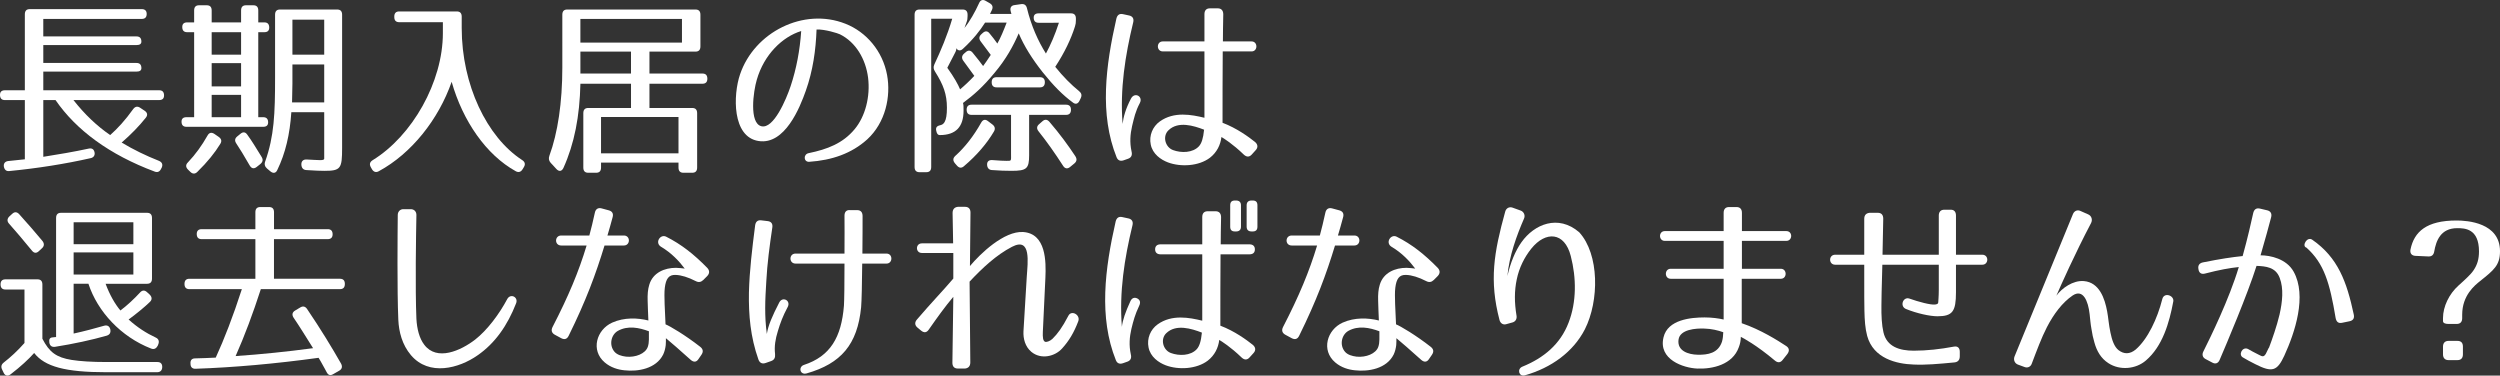 <?xml version="1.0" encoding="utf-8"?>
<!-- Generator: Adobe Illustrator 16.0.0, SVG Export Plug-In . SVG Version: 6.00 Build 0)  -->
<!DOCTYPE svg PUBLIC "-//W3C//DTD SVG 1.1//EN" "http://www.w3.org/Graphics/SVG/1.1/DTD/svg11.dtd">
<svg version="1.1" id="レイヤー_1" xmlns="http://www.w3.org/2000/svg" xmlns:xlink="http://www.w3.org/1999/xlink" x="0px"
	 y="0px" width="234.081px" height="35.168px" viewBox="0 0 234.081 35.168" enable-background="new 0 0 234.081 35.168"
	 xml:space="preserve">
<rect x="0" y="0" width="234.081" height="35.168" fill="#333333" stroke="none"/>
<g>
	<path fill="#FFFFFF" d="M13.735,1.305c0,0.306-0.153,0.467-0.462,0.467h-9.22V3.41h8.724c0.309,0,0.462,0.162,0.462,0.486
		c0,0.217-0.153,0.324-0.462,0.324H4.054v1.675h8.724c0.309,0,0.462,0.162,0.462,0.485c0,0.217-0.153,0.324-0.462,0.324H4.054v1.747
		h10.845c0.309,0,0.462,0.162,0.462,0.486c0,0.288-0.153,0.433-0.462,0.433H6.877c1.061,1.35,2.206,2.43,3.438,3.276
		c0.701-0.612,1.42-1.404,2.155-2.431c0.188-0.252,0.411-0.288,0.65-0.126l0.41,0.271c0.273,0.18,0.325,0.414,0.12,0.666
		c-0.616,0.773-1.368,1.549-2.258,2.322c1.111,0.666,2.258,1.225,3.489,1.711c0.291,0.125,0.394,0.342,0.257,0.648l-0.052,0.09
		c-0.12,0.27-0.325,0.377-0.599,0.27C10.246,14.484,7.133,12.18,5.2,9.371H4.054v5.311c1.369-0.216,2.874-0.468,4.276-0.773
		c0.291-0.055,0.479,0.072,0.53,0.396c0.034,0.252-0.103,0.449-0.376,0.504c-2.378,0.539-4.995,0.953-7.611,1.206
		c-0.291,0.036-0.462-0.126-0.514-0.433c-0.034-0.287,0.12-0.468,0.411-0.504l1.556-0.162V9.371H0.462C0.154,9.371,0,9.209,0,8.885
		c0-0.289,0.154-0.433,0.462-0.433h1.864V1.34c0-0.324,0.154-0.486,0.462-0.486h10.485C13.582,0.854,13.735,1.016,13.735,1.305z"/>
	<path fill="#FFFFFF" d="M25.208,2.582c0,0.289-0.154,0.433-0.462,0.433h-0.564v7.958h0.462c0.308,0,0.462,0.162,0.462,0.486
		c0,0.27-0.154,0.414-0.462,0.414h-7.185c-0.308,0-0.462-0.162-0.462-0.486c0-0.27,0.154-0.414,0.462-0.414h0.719V3.015h-0.65
		c-0.308,0-0.462-0.162-0.462-0.486c0-0.288,0.154-0.433,0.462-0.433h0.65V0.98c0-0.324,0.153-0.486,0.462-0.486h0.718
		c0.309,0,0.462,0.162,0.462,0.486v1.115h2.754V0.98c0-0.324,0.154-0.486,0.462-0.486h0.685c0.308,0,0.462,0.162,0.462,0.486v1.115
		h0.564C25.054,2.096,25.208,2.258,25.208,2.582z M20.624,13.476c-0.496,0.811-1.198,1.692-2.139,2.61
		c-0.205,0.217-0.444,0.217-0.65,0.019l-0.222-0.216c-0.239-0.234-0.239-0.469-0.018-0.685c0.701-0.738,1.3-1.566,1.83-2.503
		c0.154-0.287,0.377-0.342,0.65-0.162l0.394,0.271C20.727,12.99,20.795,13.205,20.624,13.476z M22.573,3.015h-2.754v2.106h2.754
		V3.015z M22.573,5.914h-2.754v2.178h2.754V5.914z M22.573,8.885h-2.754v2.088h2.754V8.885z M23.155,12.611
		c0.41,0.559,0.804,1.207,1.334,2.07c0.171,0.271,0.12,0.486-0.12,0.685l-0.342,0.271c-0.257,0.197-0.479,0.144-0.649-0.145
		c-0.548-0.954-0.924-1.566-1.249-2.053c-0.171-0.252-0.154-0.468,0.085-0.666l0.309-0.252
		C22.762,12.323,22.984,12.359,23.155,12.611z M30.373,15.996c-0.308,0-0.906-0.018-1.693-0.072
		c-0.29-0.018-0.444-0.197-0.462-0.504c-0.017-0.324,0.172-0.504,0.496-0.486c1.181,0.055,1.608,0.127,1.643-0.071v-4.357h-3.079
		c-0.137,2.071-0.547,3.835-1.317,5.419c-0.137,0.307-0.393,0.324-0.633,0.127l-0.324-0.271c-0.206-0.181-0.274-0.396-0.172-0.666
		c0.839-2.358,0.924-4.483,0.924-7.814V1.376c0-0.323,0.154-0.485,0.462-0.485h5.354c0.308,0,0.461,0.162,0.461,0.485v12.478
		C32.032,15.78,31.913,15.996,30.373,15.996z M27.346,9.586h3.011V6.039H27.38v1.783C27.38,8.236,27.363,8.813,27.346,9.586z
		 M30.356,1.844H27.38v3.277h2.977V1.844z"/>
	<path fill="#FFFFFF" d="M48.893,14.988c0.257,0.162,0.325,0.396,0.154,0.666l-0.12,0.198c-0.153,0.252-0.376,0.323-0.633,0.181
		c-2.771-1.531-4.96-4.7-6.004-8.373c-1.231,3.529-3.763,6.716-6.825,8.373c-0.256,0.143-0.479,0.071-0.633-0.181l-0.103-0.181
		c-0.153-0.27-0.119-0.486,0.154-0.666c3.712-2.269,6.585-7.328,6.585-11.901V2.078h-4.088c-0.308,0-0.462-0.162-0.462-0.486V1.557
		c0-0.324,0.154-0.486,0.462-0.486h5.389c0.308,0,0.462,0.162,0.462,0.486v1.063C43.231,7.948,45.592,12.846,48.893,14.988z"/>
	<path fill="#FFFFFF" d="M65.12,4.833H60.81v2.053h4.961c0.308,0,0.461,0.162,0.461,0.486c0,0.306-0.153,0.468-0.461,0.468H60.81
		v2.27h4.003c0.308,0,0.462,0.162,0.462,0.485v5.096c0,0.324-0.154,0.485-0.462,0.485h-0.821c-0.308,0-0.462-0.161-0.462-0.485
		v-0.468h-7.253v0.468c0,0.324-0.153,0.485-0.462,0.485h-0.735c-0.308,0-0.462-0.161-0.462-0.485v-5.096
		c0-0.323,0.154-0.485,0.462-0.485h4.003V7.84h-4.738c-0.068,3.043-0.564,5.617-1.591,7.887c-0.154,0.324-0.41,0.359-0.649,0.107
		l-0.548-0.594c-0.171-0.198-0.205-0.396-0.12-0.648c0.787-2.143,1.215-4.987,1.215-8.282V1.376c0-0.323,0.154-0.485,0.462-0.485
		H65.12c0.308,0,0.462,0.162,0.462,0.485v2.972C65.582,4.671,65.428,4.833,65.12,4.833z M63.854,1.771h-9.511v2.215h9.511V1.771z
		 M59.082,4.833h-4.738v2.053h4.738V4.833z M63.529,10.955h-7.253v3.402h7.253V10.955z"/>
	<path fill="#FFFFFF" d="M80.013,12.107c1.01-1.207,1.488-3.061,1.267-4.844c-0.223-1.729-1.146-3.313-2.635-4.051
		c-0.171-0.09-1.42-0.486-2.189-0.45c-0.068,1.927-0.342,3.871-1.009,5.743c-0.548,1.549-1.95,5.078-4.413,4.699
		c-2.498-0.377-2.395-4.32-1.745-6.229c1.334-3.961,5.953-6.302,9.87-4.753c1.967,0.773,3.489,2.574,3.899,4.789
		c0.377,2.035-0.153,4.465-1.848,6.031c-1.471,1.333-3.318,1.963-5.438,2.107c-0.53,0.035-0.582-0.703-0.052-0.811
		C77.465,13.98,78.918,13.422,80.013,12.107z M71.289,11.819c1.146,0.288,2.327-2.521,2.737-3.745
		c0.547-1.639,0.872-3.385,0.992-5.168c-1.762,0.541-3.473,2.197-4.156,4.556C70.537,8.543,70.126,11.531,71.289,11.819z"/>
	<path fill="#FFFFFF" d="M100.653,2.475c-0.376,1.188-0.975,2.449-1.848,3.781c0.736,0.918,1.488,1.674,2.224,2.269
		c0.223,0.18,0.291,0.378,0.172,0.647l-0.12,0.252c-0.137,0.289-0.359,0.379-0.616,0.181c-0.957-0.702-1.813-1.566-2.839-2.845
		c-0.992-1.26-1.728-2.431-2.241-3.637c-0.496,1.152-1.18,2.412-2.258,3.691c-1.095,1.332-1.967,2.088-2.959,2.826
		C90.22,9.82,90.22,10,90.22,10.361c0,1.512-0.719,2.286-2.224,2.286c-0.188,0-0.291-0.144-0.343-0.45
		c-0.051-0.288,0.12-0.45,0.428-0.45h-0.257c0.548,0,0.839-0.323,0.839-1.656c0-1.261-0.325-2.143-1.112-3.386
		c-0.153-0.233-0.171-0.432-0.068-0.666c0.599-1.277,1.215-2.719,1.677-4.285h-1.968v13.883c0,0.324-0.153,0.486-0.462,0.486h-0.633
		c-0.308,0-0.462-0.162-0.462-0.486V1.376c0-0.323,0.154-0.485,0.462-0.485h4.037c0.308,0,0.462,0.162,0.462,0.485v0.126
		c0,0.234-0.018,0.379-0.103,0.594l-0.188,0.523c0.496-0.613,0.992-1.495,1.368-2.323c0.12-0.288,0.343-0.378,0.616-0.216
		l0.376,0.216c0.257,0.144,0.343,0.36,0.206,0.647l-0.172,0.361h2.002c-0.018-0.091-0.052-0.181-0.068-0.252
		c-0.086-0.324,0.051-0.541,0.358-0.576l0.634-0.091c0.273-0.036,0.461,0.091,0.53,0.378c0.41,1.675,1.043,3.079,1.778,4.25
		c0.428-0.793,0.855-1.766,1.215-2.881H97.25c-0.309,0-0.462-0.162-0.462-0.486c0-0.252,0.153-0.396,0.462-0.396h3.027
		c0.308,0,0.462,0.162,0.462,0.486v0.145C100.739,2.114,100.722,2.258,100.653,2.475z M92.665,3.141
		c0.24,0.288,0.479,0.594,0.719,0.936c0.308-0.539,0.582-1.205,0.872-1.962h-2.019c-0.461,0.738-1.129,1.585-2.069,2.448
		c-0.239,0.234-0.479,0.199-0.65-0.071c0.052,0.09,0.018,0.233-0.085,0.433c-0.205,0.414-0.445,0.881-0.735,1.422
		c0.649,0.9,1.009,1.566,1.197,2.017c0.394-0.324,0.838-0.738,1.334-1.261c-0.359-0.504-0.701-0.973-1.026-1.404
		c-0.188-0.252-0.154-0.486,0.068-0.684l0.171-0.145c0.223-0.198,0.462-0.162,0.65,0.09c0.428,0.522,0.753,0.937,0.958,1.225
		c0.153-0.217,0.41-0.559,0.718-1.045c-0.393-0.521-0.701-0.953-0.94-1.26c-0.188-0.252-0.171-0.469,0.068-0.684l0.12-0.109
		C92.255,2.871,92.478,2.889,92.665,3.141z M93.059,12.323c-0.649,1.099-1.573,2.196-2.805,3.241
		c-0.223,0.197-0.445,0.18-0.65-0.055l-0.188-0.215c-0.205-0.253-0.205-0.469,0.018-0.686c0.924-0.828,1.744-1.891,2.429-3.114
		c0.154-0.288,0.376-0.36,0.633-0.162l0.428,0.324C93.161,11.838,93.213,12.071,93.059,12.323z M100.277,10.271
		c0,0.323-0.154,0.485-0.462,0.485H96.36v3.781c0,1.261-0.24,1.458-1.643,1.458c-0.53,0-1.163-0.018-1.847-0.072
		c-0.274-0.018-0.428-0.197-0.445-0.485c-0.017-0.306,0.154-0.468,0.479-0.45c0.649,0.054,1.095,0.072,1.334,0.072
		c0.496,0,0.428,0.035,0.428-0.703v-3.601h-3.695c-0.308,0-0.462-0.162-0.462-0.485c0-0.307,0.154-0.469,0.462-0.469h8.844
		C100.123,9.803,100.277,9.965,100.277,10.271z M92.854,7.695c0-0.305,0.154-0.467,0.462-0.467h4.054
		c0.308,0,0.462,0.162,0.462,0.467c0,0.324-0.154,0.486-0.462,0.486h-4.054C93.008,8.182,92.854,8.02,92.854,7.695z M98.259,11.405
		c0.975,1.134,1.762,2.214,2.429,3.223c0.171,0.271,0.137,0.486-0.103,0.685l-0.394,0.324c-0.239,0.197-0.479,0.162-0.649-0.108
		c-0.787-1.224-1.557-2.305-2.292-3.224c-0.206-0.252-0.188-0.485,0.051-0.684l0.308-0.27
		C97.831,11.152,98.054,11.171,98.259,11.405z"/>
	<path fill="#FFFFFF" d="M106.104,2.096c-0.753,3.098-1.249,6.248-0.992,9.508c0.068-0.631,0.291-1.441,0.787-2.377
		c0.342-0.648,1.163-0.198,0.821,0.432c-0.411,0.774-0.53,1.369-0.719,2.143c-0.171,0.757-0.239,1.513-0.052,2.377
		c0.086,0.342-0.017,0.576-0.324,0.685l-0.411,0.144c-0.308,0.108-0.547,0.018-0.667-0.287c-1.607-4.016-1.026-8.553-0.017-12.982
		c0.085-0.342,0.29-0.486,0.615-0.414l0.582,0.126C106.053,1.52,106.19,1.754,106.104,2.096z M116.47,14.484
		c-1.043-1.009-1.915-1.549-2.104-1.656c-0.086,0.738-0.428,1.439-1.077,1.943c-1.044,0.793-2.737,0.883-3.935,0.433
		c-0.667-0.252-1.437-0.792-1.607-1.675c-0.172-0.828,0.171-1.674,0.854-2.16c1.335-0.955,2.977-0.631,4.174-0.342V4.814h-3.899
		c-0.616,0-0.616-0.936,0-0.936h3.899V1.322c0-0.36,0.188-0.541,0.514-0.541h0.735c0.325,0,0.513,0.199,0.513,0.559
		c-0.017,0.973-0.034,1.801-0.034,2.539h2.686c0.599,0,0.599,0.936,0,0.936h-2.702c-0.018,2.719-0.018,4.124-0.018,6.681
		c1.334,0.505,2.463,1.333,3.045,1.8c0.273,0.234,0.291,0.523,0.051,0.775l-0.358,0.396
		C116.983,14.719,116.727,14.719,116.47,14.484z M109.833,14.052c0.771,0.288,1.848,0.271,2.43-0.36
		c0.239-0.27,0.393-0.701,0.479-1.549c-0.975-0.377-2.429-0.828-3.335,0.055C108.824,12.756,109.098,13.781,109.833,14.052z"/>
	<path fill="#FFFFFF" d="M6.705,33.7c0.805,0.126,1.882,0.198,3.302,0.198h4.738c0.308,0,0.462,0.18,0.444,0.504
		c-0.017,0.288-0.188,0.45-0.479,0.45H9.955c-3.831,0-5.764-0.522-6.756-1.801c-0.53,0.595-1.249,1.261-2.207,1.999
		c-0.257,0.197-0.513,0.144-0.649-0.145l-0.138-0.288c-0.137-0.271-0.085-0.485,0.138-0.666c0.649-0.505,1.3-1.099,1.949-1.837
		v-5.006H0.514c-0.309,0-0.462-0.161-0.462-0.485c0-0.306,0.153-0.468,0.462-0.468h2.993c0.308,0,0.462,0.162,0.462,0.486v5.076
		C4.619,32.98,5.269,33.466,6.705,33.7z M1.796,20.053c0.787,0.881,1.522,1.71,2.173,2.502c0.188,0.234,0.188,0.486-0.034,0.684
		L3.644,23.51c-0.223,0.215-0.444,0.215-0.649-0.037c-0.873-1.063-1.574-1.891-2.139-2.521c-0.205-0.216-0.205-0.468,0.018-0.685
		l0.256-0.233C1.352,19.818,1.574,19.818,1.796,20.053z M13.77,26.57H9.887c0.394,1.063,0.89,1.908,1.386,2.502
		c0.65-0.486,1.3-1.098,1.83-1.674c0.205-0.234,0.428-0.252,0.65-0.055l0.257,0.234c0.222,0.217,0.256,0.469,0.034,0.684
		c-0.479,0.469-1.181,1.045-2.002,1.657c0.821,0.738,1.659,1.278,2.549,1.692c0.273,0.126,0.342,0.36,0.223,0.648l-0.052,0.126
		c-0.137,0.252-0.342,0.36-0.615,0.252c-2.822-1.099-5.012-3.457-5.867-6.067H6.894v4.663c0.992-0.216,2.001-0.486,2.874-0.738
		c0.29-0.071,0.496,0.054,0.564,0.36c0.051,0.287-0.052,0.486-0.343,0.576c-1.385,0.396-3.112,0.773-4.84,1.044
		c-0.291,0.036-0.479-0.09-0.53-0.396c-0.052-0.307,0.051-0.469,0.29-0.486c0.12-0.018,0.24-0.018,0.343-0.036V20.412
		c0-0.324,0.153-0.486,0.462-0.486h8.056c0.309,0,0.462,0.162,0.462,0.486v5.672C14.231,26.408,14.078,26.57,13.77,26.57z
		 M12.487,20.809H6.894v2.053h5.594V20.809z M12.487,23.635H6.894v2.07h5.594V23.635z"/>
	<path fill="#FFFFFF" d="M31.144,21.942c0,0.288-0.154,0.45-0.462,0.45h-5.029v3.709h6.175c0.309,0,0.462,0.162,0.462,0.486
		s-0.153,0.486-0.462,0.486h-7.406c-0.735,2.269-1.505,4.34-2.36,6.266c2.412-0.162,4.807-0.414,7.252-0.738
		c-0.701-1.116-1.3-2.088-1.83-2.863c-0.171-0.27-0.119-0.504,0.154-0.666l0.479-0.287c0.24-0.145,0.462-0.108,0.633,0.144
		c1.267,1.872,2.31,3.583,3.182,5.113c0.154,0.288,0.086,0.522-0.171,0.667l-0.564,0.324c-0.273,0.161-0.462,0.09-0.599-0.162
		c-0.068-0.109-0.137-0.234-0.205-0.379c-0.257-0.469-0.548-0.99-0.564-0.99c-4.054,0.559-7.902,0.9-11.512,1.026
		c-0.291,0.019-0.479-0.144-0.479-0.45v-0.018c-0.034-0.324,0.12-0.504,0.428-0.504c0.548-0.019,1.438-0.037,1.934-0.072
		c0.786-1.711,1.625-3.871,2.445-6.41h-4.909c-0.308,0-0.462-0.162-0.462-0.486s0.154-0.486,0.462-0.486h6.176v-3.709h-5.029
		c-0.308,0-0.462-0.162-0.462-0.486c0-0.287,0.154-0.449,0.462-0.449h5.029v-1.585c0-0.324,0.153-0.486,0.461-0.486h0.821
		c0.308,0,0.462,0.162,0.462,0.486v1.585h5.029C30.989,21.457,31.144,21.619,31.144,21.942z"/>
	<path fill="#FFFFFF" d="M38.989,20.16c-0.034,1.711-0.12,6.878,0,9.688c0.051,0.936,0.273,1.836,0.735,2.43
		c1.18,1.566,3.421,0.559,4.772-0.486c1.129-0.882,2.258-2.395,2.993-3.781c0.308-0.576,1.061-0.197,0.838,0.379
		c-0.804,2.07-1.967,3.745-3.609,4.879c-1.744,1.225-4.55,1.98-6.243-0.018c-0.821-0.973-1.129-2.179-1.18-3.313
		c-0.12-2.756-0.068-8.104-0.052-9.813c0-0.306,0.223-0.54,0.514-0.54h0.701C38.783,19.584,39.006,19.818,38.989,20.16z"/>
	<path fill="#FFFFFF" d="M53.249,31.432c-0.154,0.324-0.394,0.396-0.701,0.234l-0.599-0.324c-0.291-0.162-0.376-0.414-0.205-0.738
		c1.488-2.881,2.445-5.168,3.182-7.617h-2.378c-0.65,0-0.633-0.936,0-0.936h2.634c0.188-0.666,0.343-1.369,0.514-2.125
		c0.068-0.342,0.291-0.504,0.633-0.414l0.667,0.18c0.342,0.09,0.462,0.324,0.359,0.666c-0.154,0.595-0.325,1.171-0.479,1.693h1.54
		c0.633,0,0.615,0.936,0,0.936h-1.813C55.78,25.688,54.874,28.137,53.249,31.432z M65.137,26.318
		c-0.701-0.361-1.351-0.559-1.864-0.576c-0.667-0.037-0.924,0.377-1.026,1.206c-0.051,0.414-0.034,0.937-0.017,1.53
		c0.017,0.559,0.051,1.207,0.085,1.891c0.411,0.162,1.848,1.008,3.25,2.106c0.274,0.216,0.309,0.468,0.103,0.757l-0.273,0.396
		c-0.188,0.288-0.444,0.306-0.718,0.072c-1.078-0.972-1.831-1.62-2.327-2.034c0,0.215,0,0.432-0.017,0.647
		c-0.034,0.288-0.103,0.595-0.239,0.882c-0.667,1.333-2.361,1.621-3.627,1.477c-0.581-0.054-1.282-0.252-1.847-0.738
		c-1.335-1.134-0.771-3.061,0.701-3.727c1.129-0.504,2.377-0.45,3.387-0.198c-0.018-0.72-0.068-1.332-0.068-1.854
		c-0.018-0.576,0.017-1.063,0.153-1.494c0.343-1.152,1.454-1.584,2.498-1.584c0.239,0,0.667,0.053,0.82,0.071
		c-0.513-0.685-1.231-1.458-2.206-2.034c-0.633-0.379-0.086-1.225,0.462-0.955c1.437,0.721,2.634,1.675,3.849,2.918
		c0.239,0.252,0.239,0.521,0,0.773l-0.359,0.36C65.633,26.426,65.411,26.462,65.137,26.318z M57.851,30.981
		c-0.633,0.36-0.855,1.332-0.309,1.962c0.24,0.271,0.634,0.396,1.078,0.451c0.872,0.09,1.813-0.271,2.035-0.919
		c0.068-0.198,0.103-0.433,0.103-0.685v-0.773C59.835,30.676,58.791,30.459,57.851,30.981z"/>
	<path fill="#FFFFFF" d="M72.315,21.295c-0.256,1.729-0.479,3.402-0.564,5.041c-0.051,0.864-0.103,1.674-0.103,2.521
		c0,0.774,0.034,1.549,0.154,2.413c0.12-0.793,0.513-1.693,1.163-2.953c0.308-0.594,1.111-0.18,0.787,0.432
		c-0.445,0.828-0.701,1.514-0.924,2.27c-0.223,0.72-0.342,1.404-0.257,2.125c0.034,0.342-0.068,0.558-0.376,0.666l-0.514,0.18
		c-0.308,0.107-0.547,0-0.667-0.324c-0.753-2.125-0.924-4.178-0.89-6.266c0.052-2.089,0.309-4.16,0.582-6.303
		c0.051-0.342,0.239-0.504,0.564-0.467l0.599,0.071C72.213,20.736,72.367,20.952,72.315,21.295z M80.629,28.767
		c-0.342,3.493-1.882,5.275-5.098,6.194c-0.633,0.18-0.804-0.613-0.256-0.793c2.463-0.811,3.506-2.574,3.745-5.545
		c0.035-0.504,0.052-2.18,0.052-3.943h-4.584c-0.633,0-0.633-0.937,0-0.937h4.584c0.018-1.44,0-2.81,0-3.548
		c0-0.359,0.188-0.558,0.53-0.521h0.65c0.342,0,0.513,0.198,0.513,0.559c0,0.72,0,2.088-0.017,3.511h2.258
		c0.615,0,0.599,0.937,0,0.937h-2.275C80.715,26.462,80.681,28.19,80.629,28.767z"/>
	<path fill="#FFFFFF" d="M97.865,32.008c0.137,0.035,0.428-0.055,0.667-0.271c0.496-0.485,0.924-1.062,1.506-2.179
		c0.29-0.559,1.146-0.072,0.923,0.522c-0.41,1.08-0.872,1.837-1.505,2.538c-0.667,0.757-1.984,1.081-2.891,0.324
		c-0.582-0.486-0.77-1.242-0.735-1.926l0.308-5.096c0.086-1.332,0.444-3.764-1.386-2.809c-1.454,0.756-2.754,1.963-3.968,3.259
		l0.068,7.562c0,0.343-0.171,0.541-0.496,0.576h-0.667c-0.343,0-0.514-0.197-0.514-0.539l0.086-6.176
		c-0.804,0.953-1.472,1.891-2.292,3.061c-0.206,0.306-0.445,0.324-0.719,0.107l-0.325-0.27c-0.273-0.217-0.308-0.504-0.068-0.774
		c1.352-1.585,2.395-2.647,3.404-3.835v-2.395h-2.942c-0.616,0-0.616-0.9,0-0.9h2.925c-0.017-0.342-0.017-1.765-0.051-2.846
		c0-0.342,0.171-0.539,0.496-0.576h0.667c0.342,0,0.513,0.199,0.513,0.541l-0.051,5.006c0.975-1.171,3.198-3.295,4.978-3.188
		c2.155,0.145,2.155,2.755,2.087,4.285l-0.24,5.078C97.626,31.558,97.643,31.918,97.865,32.008z"/>
	<path fill="#FFFFFF" d="M106.036,21.096c-0.753,3.098-1.249,6.248-0.992,9.508c0.068-0.631,0.342-1.404,0.787-2.377
		c0.137-0.324,0.376-0.414,0.649-0.288c0.274,0.144,0.343,0.378,0.171,0.72c-0.376,0.793-0.529,1.369-0.718,2.143
		c-0.171,0.757-0.239,1.513-0.052,2.377c0.086,0.342-0.017,0.576-0.324,0.685l-0.411,0.144c-0.308,0.108-0.547,0.018-0.667-0.287
		c-1.607-4.016-1.026-8.553-0.018-12.982c0.086-0.342,0.291-0.486,0.616-0.414l0.582,0.126
		C105.984,20.52,106.122,20.754,106.036,21.096z M116.265,33.484c-1.043-1.009-1.915-1.549-2.104-1.656
		c-0.086,0.738-0.428,1.439-1.078,1.943c-1.043,0.793-2.736,0.883-3.934,0.433c-0.667-0.252-1.438-0.792-1.608-1.675
		c-0.171-0.828,0.171-1.674,0.855-2.16c1.334-0.955,2.977-0.631,4.174-0.342v-6.213h-3.9c-0.324,0-0.513-0.162-0.513-0.467
		c0-0.307,0.188-0.469,0.513-0.469h3.9v-2.557c0-0.36,0.188-0.541,0.513-0.541h0.736c0.324,0,0.513,0.199,0.513,0.559
		c-0.017,0.973-0.034,1.801-0.034,2.539h2.686c0.325,0,0.513,0.162,0.513,0.469c0,0.305-0.171,0.467-0.513,0.467h-2.703
		c-0.017,2.719-0.017,4.124-0.017,6.681c1.334,0.505,2.463,1.333,3.045,1.8c0.273,0.234,0.29,0.523,0.051,0.775L117,33.466
		C116.778,33.719,116.521,33.719,116.265,33.484z M109.628,33.052c0.77,0.288,1.848,0.271,2.429-0.36
		c0.24-0.27,0.394-0.701,0.479-1.549c-0.976-0.377-2.429-0.828-3.336,0.055C108.619,31.756,108.893,32.781,109.628,33.052z
		 M115.734,21.672h-0.103c-0.308,0-0.444-0.144-0.444-0.449v-1.999c0-0.306,0.137-0.45,0.444-0.45h0.103
		c0.291,0,0.462,0.145,0.462,0.45v1.999C116.196,21.528,116.025,21.672,115.734,21.672z M117.291,21.672h-0.103
		c-0.291,0-0.462-0.144-0.462-0.449v-1.999c0-0.306,0.171-0.45,0.462-0.45h0.103c0.308,0,0.445,0.145,0.445,0.45v1.999
		C117.736,21.528,117.599,21.672,117.291,21.672z"/>
	<path fill="#FFFFFF" d="M121.647,31.432c-0.154,0.324-0.394,0.396-0.701,0.234l-0.599-0.324c-0.291-0.162-0.376-0.414-0.205-0.738
		c1.488-2.881,2.445-5.168,3.182-7.617h-2.378c-0.65,0-0.633-0.936,0-0.936h2.634c0.188-0.666,0.343-1.369,0.514-2.125
		c0.068-0.342,0.291-0.504,0.633-0.414l0.667,0.18c0.342,0.09,0.462,0.324,0.359,0.666c-0.154,0.595-0.325,1.171-0.479,1.693h1.54
		c0.633,0,0.615,0.936,0,0.936H125C124.179,25.688,123.272,28.137,121.647,31.432z M133.535,26.318
		c-0.701-0.361-1.351-0.559-1.864-0.576c-0.667-0.037-0.924,0.377-1.026,1.206c-0.051,0.414-0.034,0.937-0.017,1.53
		c0.017,0.559,0.051,1.207,0.085,1.891c0.411,0.162,1.848,1.008,3.25,2.106c0.274,0.216,0.309,0.468,0.103,0.757l-0.273,0.396
		c-0.188,0.288-0.444,0.306-0.718,0.072c-1.078-0.972-1.831-1.62-2.327-2.034c0,0.215,0,0.432-0.017,0.647
		c-0.034,0.288-0.103,0.595-0.239,0.882c-0.667,1.333-2.361,1.621-3.627,1.477c-0.581-0.054-1.282-0.252-1.847-0.738
		c-1.335-1.134-0.771-3.061,0.701-3.727c1.129-0.504,2.377-0.45,3.387-0.198c-0.018-0.72-0.068-1.332-0.068-1.854
		c-0.018-0.576,0.017-1.063,0.153-1.494c0.343-1.152,1.454-1.584,2.498-1.584c0.239,0,0.667,0.053,0.82,0.071
		c-0.513-0.685-1.231-1.458-2.206-2.034c-0.633-0.379-0.086-1.225,0.462-0.955c1.437,0.721,2.634,1.675,3.849,2.918
		c0.239,0.252,0.239,0.521,0,0.773l-0.359,0.36C134.031,26.426,133.81,26.462,133.535,26.318z M126.249,30.981
		c-0.633,0.36-0.855,1.332-0.309,1.962c0.24,0.271,0.634,0.396,1.078,0.451c0.872,0.09,1.813-0.271,2.035-0.919
		c0.068-0.198,0.103-0.433,0.103-0.685v-0.773C128.233,30.676,127.189,30.459,126.249,30.981z"/>
	<path fill="#FFFFFF" d="M142.698,20.467c-0.684,1.566-1.386,3.492-1.557,5.383c0.291-1.278,0.753-2.377,1.317-3.169
		c1.197-1.692,3.438-2.628,5.405-0.937c1.898,2.07,1.882,6.428,0.53,9.094c-1.095,2.124-3.147,3.601-5.61,4.303
		c-0.564,0.162-0.77-0.594-0.239-0.811c2.001-0.811,3.558-2.106,4.327-4.123c0.753-1.945,0.735-4.178,0.205-6.23
		c-0.581-2.286-2.36-2.357-3.694-0.701c-0.65,0.811-1.146,1.801-1.368,2.898c-0.223,1.063-0.223,2.143-0.018,3.385
		c0.052,0.307-0.103,0.559-0.376,0.631l-0.582,0.162c-0.291,0.09-0.547-0.072-0.633-0.379c-0.975-3.709-0.53-6.32,0.53-10.154
		c0.086-0.324,0.376-0.486,0.685-0.379l0.752,0.271C142.682,19.818,142.835,20.16,142.698,20.467z"/>
	<path fill="#FFFFFF" d="M166.179,33.754c-1.711-1.44-2.96-2.106-3.182-2.215c0,0.342-0.068,0.666-0.188,0.973
		c-0.582,1.639-2.463,2.053-3.883,1.998c-1.3-0.053-3.678-0.846-3.165-2.934c0.394-1.657,2.566-1.855,3.85-1.855
		c0.667,0,1.334,0.09,1.778,0.198v-3.817h-4.96c-0.599,0-0.599-0.936,0-0.936h4.96v-2.611h-5.508c-0.599,0-0.599-0.918,0-0.918
		h5.508v-1.711c0-0.359,0.188-0.54,0.514-0.54h0.684c0.325,0,0.514,0.181,0.514,0.54v1.711h4.156c0.616,0,0.599,0.918,0,0.918H163.1
		v2.611h3.644c0.599,0,0.599,0.936,0,0.936h-3.661v4.16c1.796,0.611,3.404,1.638,4.174,2.143c0.291,0.197,0.308,0.467,0.086,0.756
		l-0.428,0.54C166.708,33.971,166.452,33.988,166.179,33.754z M157.164,31.81c-0.137,1.044,0.906,1.386,1.796,1.404
		c0.958,0.019,1.916-0.144,2.275-1.224c0.085-0.289,0.103-0.595,0.119-0.883c-0.496-0.18-1.111-0.324-1.762-0.342
		C158.789,30.729,157.283,30.838,157.164,31.81z"/>
	<path fill="#FFFFFF" d="M181.413,29.613c-0.718,0-1.949-0.271-2.959-0.685c-0.599-0.252-0.273-1.171,0.325-0.972
		c0.855,0.305,2.001,0.611,2.412,0.558c0.239-0.036,0.273-0.091,0.29-0.198c0-0.072,0.052-0.54,0.052-1.17v-2.359h-5.285
		c-0.068,2.557-0.086,3.17-0.086,3.799c-0.017,0.938,0.034,1.873,0.188,2.521c0.308,1.368,1.522,1.729,2.839,1.729
		c1.231,0,2.498-0.145,3.746-0.379c0.359-0.071,0.564,0.109,0.564,0.486v0.414c0,0.343-0.171,0.541-0.496,0.576
		c-1.522,0.145-2.686,0.252-3.831,0.199c-1.591-0.055-3.764-0.559-4.345-2.684c-0.188-0.702-0.239-1.477-0.257-2.34
		c-0.017-0.613-0.017-1.279-0.017-4.322h-2.72c-0.634,0-0.634-0.936,0-0.936h2.72v-3.35c0-0.359,0.171-0.54,0.513-0.576h0.753
		c0.342,0,0.513,0.198,0.513,0.559c-0.034,1.368-0.051,2.467-0.068,3.367h5.269v-3.674c0-0.342,0.188-0.54,0.513-0.54h0.616
		c0.291,0,0.479,0.181,0.479,0.54v3.674h2.464c0.633,0,0.615,0.936,0,0.936h-2.464v2.594
		C183.141,29.145,182.833,29.613,181.413,29.613z"/>
	<path fill="#FFFFFF" d="M195.793,20.881c-1.522,2.898-2.822,5.814-3.25,6.805c0.514-0.701,1.557-1.457,2.583-1.367
		c1.438,0.125,1.95,1.62,2.173,2.844c0.103,0.523,0.153,1.279,0.308,1.98c0.137,0.686,0.359,1.333,0.753,1.639
		c0.513,0.396,1.061,0.396,1.607-0.053c1.129-0.973,2.036-2.899,2.497-4.736c0.172-0.666,1.129-0.324,1.026,0.234
		c-0.376,2.017-1.009,4.195-2.565,5.527c-0.94,0.811-2.429,0.955-3.507,0.252c-0.701-0.449-1.095-1.135-1.316-1.944
		c-0.12-0.396-0.206-0.81-0.274-1.261c-0.085-0.449-0.119-0.918-0.171-1.387c-0.137-1.242-0.615-2.395-1.591-1.746
		c-0.975,0.666-1.778,1.746-2.411,2.971c-0.496,0.955-0.976,2.251-1.42,3.422c-0.103,0.287-0.394,0.414-0.667,0.306l-0.633-0.233
		c-0.309-0.127-0.428-0.451-0.309-0.757l5.474-13.342c0.12-0.288,0.411-0.415,0.685-0.288l0.735,0.324
		C195.845,20.214,195.947,20.574,195.793,20.881z"/>
	<path fill="#FFFFFF" d="M212.653,20.34c-0.188,0.721-0.564,2.107-0.992,3.565c0.907,0,2.429,0.323,3.097,1.53
		c1.266,2.269,0.119,5.707-0.873,7.869c-0.667,1.439-1.129,1.602-2.72,0.791c-0.462-0.233-0.838-0.432-1.129-0.611
		c-0.496-0.234-0.085-1.063,0.445-0.811c0.256,0.162,0.599,0.324,1.009,0.54c0.359,0.198,0.479,0.216,0.667-0.09l0.273-0.558h0.018
		c0.325-0.865,0.719-1.981,0.992-3.115c0.273-1.207,0.394-2.432,0.017-3.422c-0.376-1.025-1.316-1.098-2.172-1.134
		c-0.855,2.7-2.806,7.292-3.455,8.805c-0.137,0.323-0.394,0.414-0.685,0.252l-0.615-0.324c-0.291-0.144-0.377-0.414-0.223-0.72
		c0.649-1.297,2.412-4.88,3.318-7.904c-0.855,0.09-1.779,0.252-3.165,0.611c-0.342,0.09-0.564-0.054-0.615-0.414
		c-0.068-0.342,0.085-0.558,0.41-0.63c1.711-0.343,2.686-0.485,3.729-0.595c0.462-1.656,0.82-3.24,0.992-4.033
		c0.085-0.342,0.29-0.485,0.615-0.414l0.685,0.162C212.603,19.764,212.739,19.998,212.653,20.34z M218.691,29.775
		c-0.547-3.277-1.077-5.113-2.736-6.59c-0.462-0.127,0.051-1.081,0.547-0.738c2.412,1.674,3.233,3.943,3.883,6.985
		c0.086,0.36-0.051,0.576-0.394,0.648l-0.701,0.144C218.948,30.297,218.76,30.135,218.691,29.775z"/>
	<path fill="#FFFFFF" d="M225.699,23.365c0.342-1.675,1.505-2.719,4.311-2.719c1.009,0,4.071,0.197,4.071,2.881
		c0,1.314-0.582,1.764-1.865,2.791c-0.496,0.396-1.676,1.332-1.676,3.15v0.324c0,0.342-0.171,0.54-0.514,0.54h-0.77
		c-0.325,0-0.513-0.09-0.513-0.271v-0.27c0-1.098,0.581-2.269,1.437-3.043c0.325-0.288,0.599-0.54,0.838-0.774
		c0.239-0.233,0.445-0.45,0.599-0.685c0.325-0.486,0.496-1.008,0.496-1.746c0-2.143-1.334-2.179-2.035-2.179
		c-1.574,0-1.984,1.206-2.155,2.179c-0.052,0.324-0.239,0.486-0.548,0.469l-1.214-0.055
		C225.819,23.941,225.631,23.725,225.699,23.365z M228.744,33.178v-0.721c0-0.342,0.188-0.539,0.513-0.539h0.838
		c0.343,0,0.514,0.18,0.514,0.539v0.721c0,0.342-0.171,0.541-0.514,0.541h-0.838C228.932,33.719,228.744,33.52,228.744,33.178z"/>
</g>
</svg>

